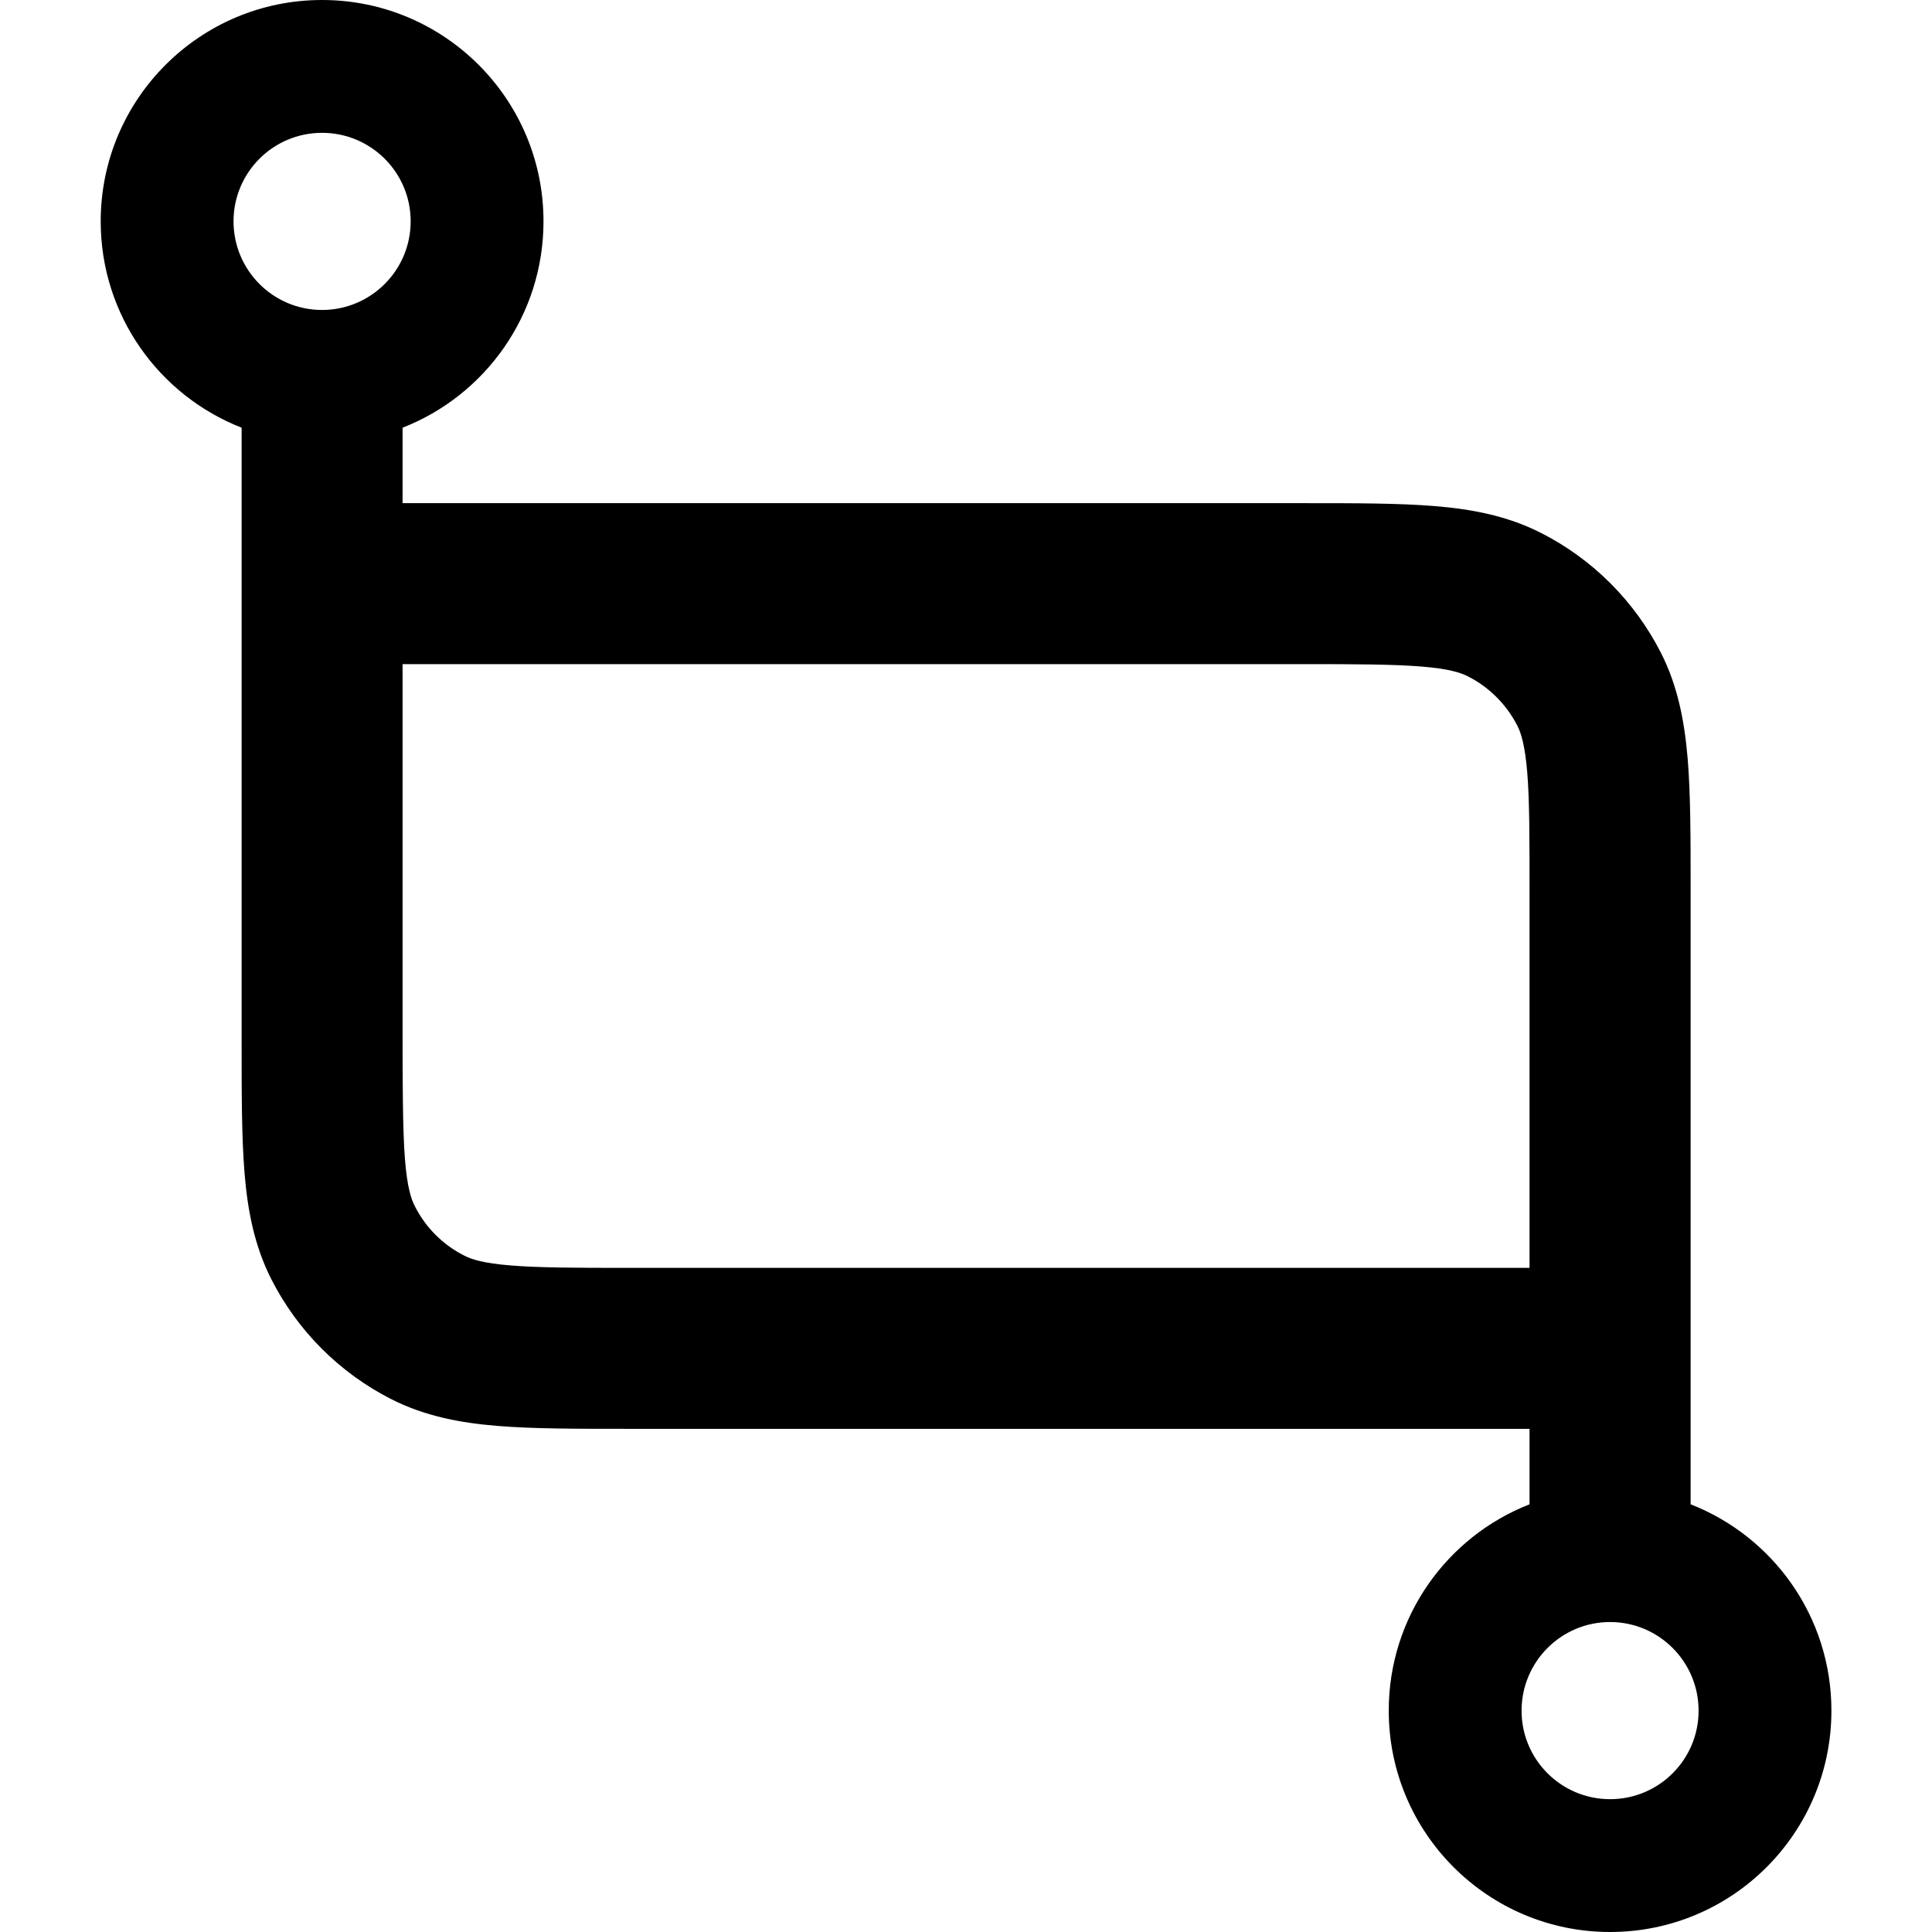 <svg width="16" height="16" viewBox="0 0 16 16" fill="none" xmlns="http://www.w3.org/2000/svg">
<path fill-rule="evenodd" clip-rule="evenodd" d="M4.501 1.833C4.501 2.611 4.017 3.275 3.334 3.542V4.167H10.801C11.226 4.167 11.585 4.167 11.879 4.191C12.187 4.216 12.482 4.271 12.763 4.414C13.19 4.631 13.536 4.978 13.754 5.404C13.897 5.685 13.951 5.98 13.977 6.288C14.001 6.582 14.001 6.941 14.001 7.367L14.001 12.458C14.684 12.725 15.167 13.389 15.167 14.167C15.167 15.179 14.347 16 13.334 16C12.322 16 11.501 15.179 11.501 14.167C11.501 13.389 11.984 12.725 12.667 12.458V11.833H5.201C4.775 11.833 4.416 11.833 4.122 11.809C3.814 11.784 3.519 11.729 3.238 11.586C2.812 11.369 2.465 11.022 2.248 10.596C2.105 10.315 2.05 10.02 2.025 9.712C2.001 9.418 2.001 9.059 2.001 8.633L2.001 3.542C1.318 3.275 0.834 2.611 0.834 1.833C0.834 0.821 1.655 0 2.667 0C3.68 0 4.501 0.821 4.501 1.833ZM2.667 2.567C3.072 2.567 3.401 2.238 3.401 1.833C3.401 1.428 3.072 1.1 2.667 1.1C2.262 1.1 1.934 1.428 1.934 1.833C1.934 2.238 2.262 2.567 2.667 2.567ZM3.334 5.5V8.607C3.334 8.899 3.334 9.37 3.354 9.603C3.372 9.829 3.404 9.929 3.436 9.99C3.525 10.166 3.668 10.309 3.844 10.398C3.905 10.43 4.005 10.462 4.231 10.48C4.464 10.499 4.768 10.5 5.227 10.5H12.667V7.393C12.667 6.934 12.667 6.63 12.648 6.397C12.629 6.171 12.597 6.071 12.566 6.01C12.476 5.834 12.333 5.691 12.158 5.602C12.096 5.57 11.996 5.538 11.771 5.52C11.537 5.501 11.233 5.5 10.774 5.5H3.334ZM14.067 14.167C14.067 14.572 13.739 14.9 13.334 14.9C12.929 14.9 12.601 14.572 12.601 14.167C12.601 13.762 12.929 13.433 13.334 13.433C13.739 13.433 14.067 13.762 14.067 14.167Z" fill="black"/>
</svg>
